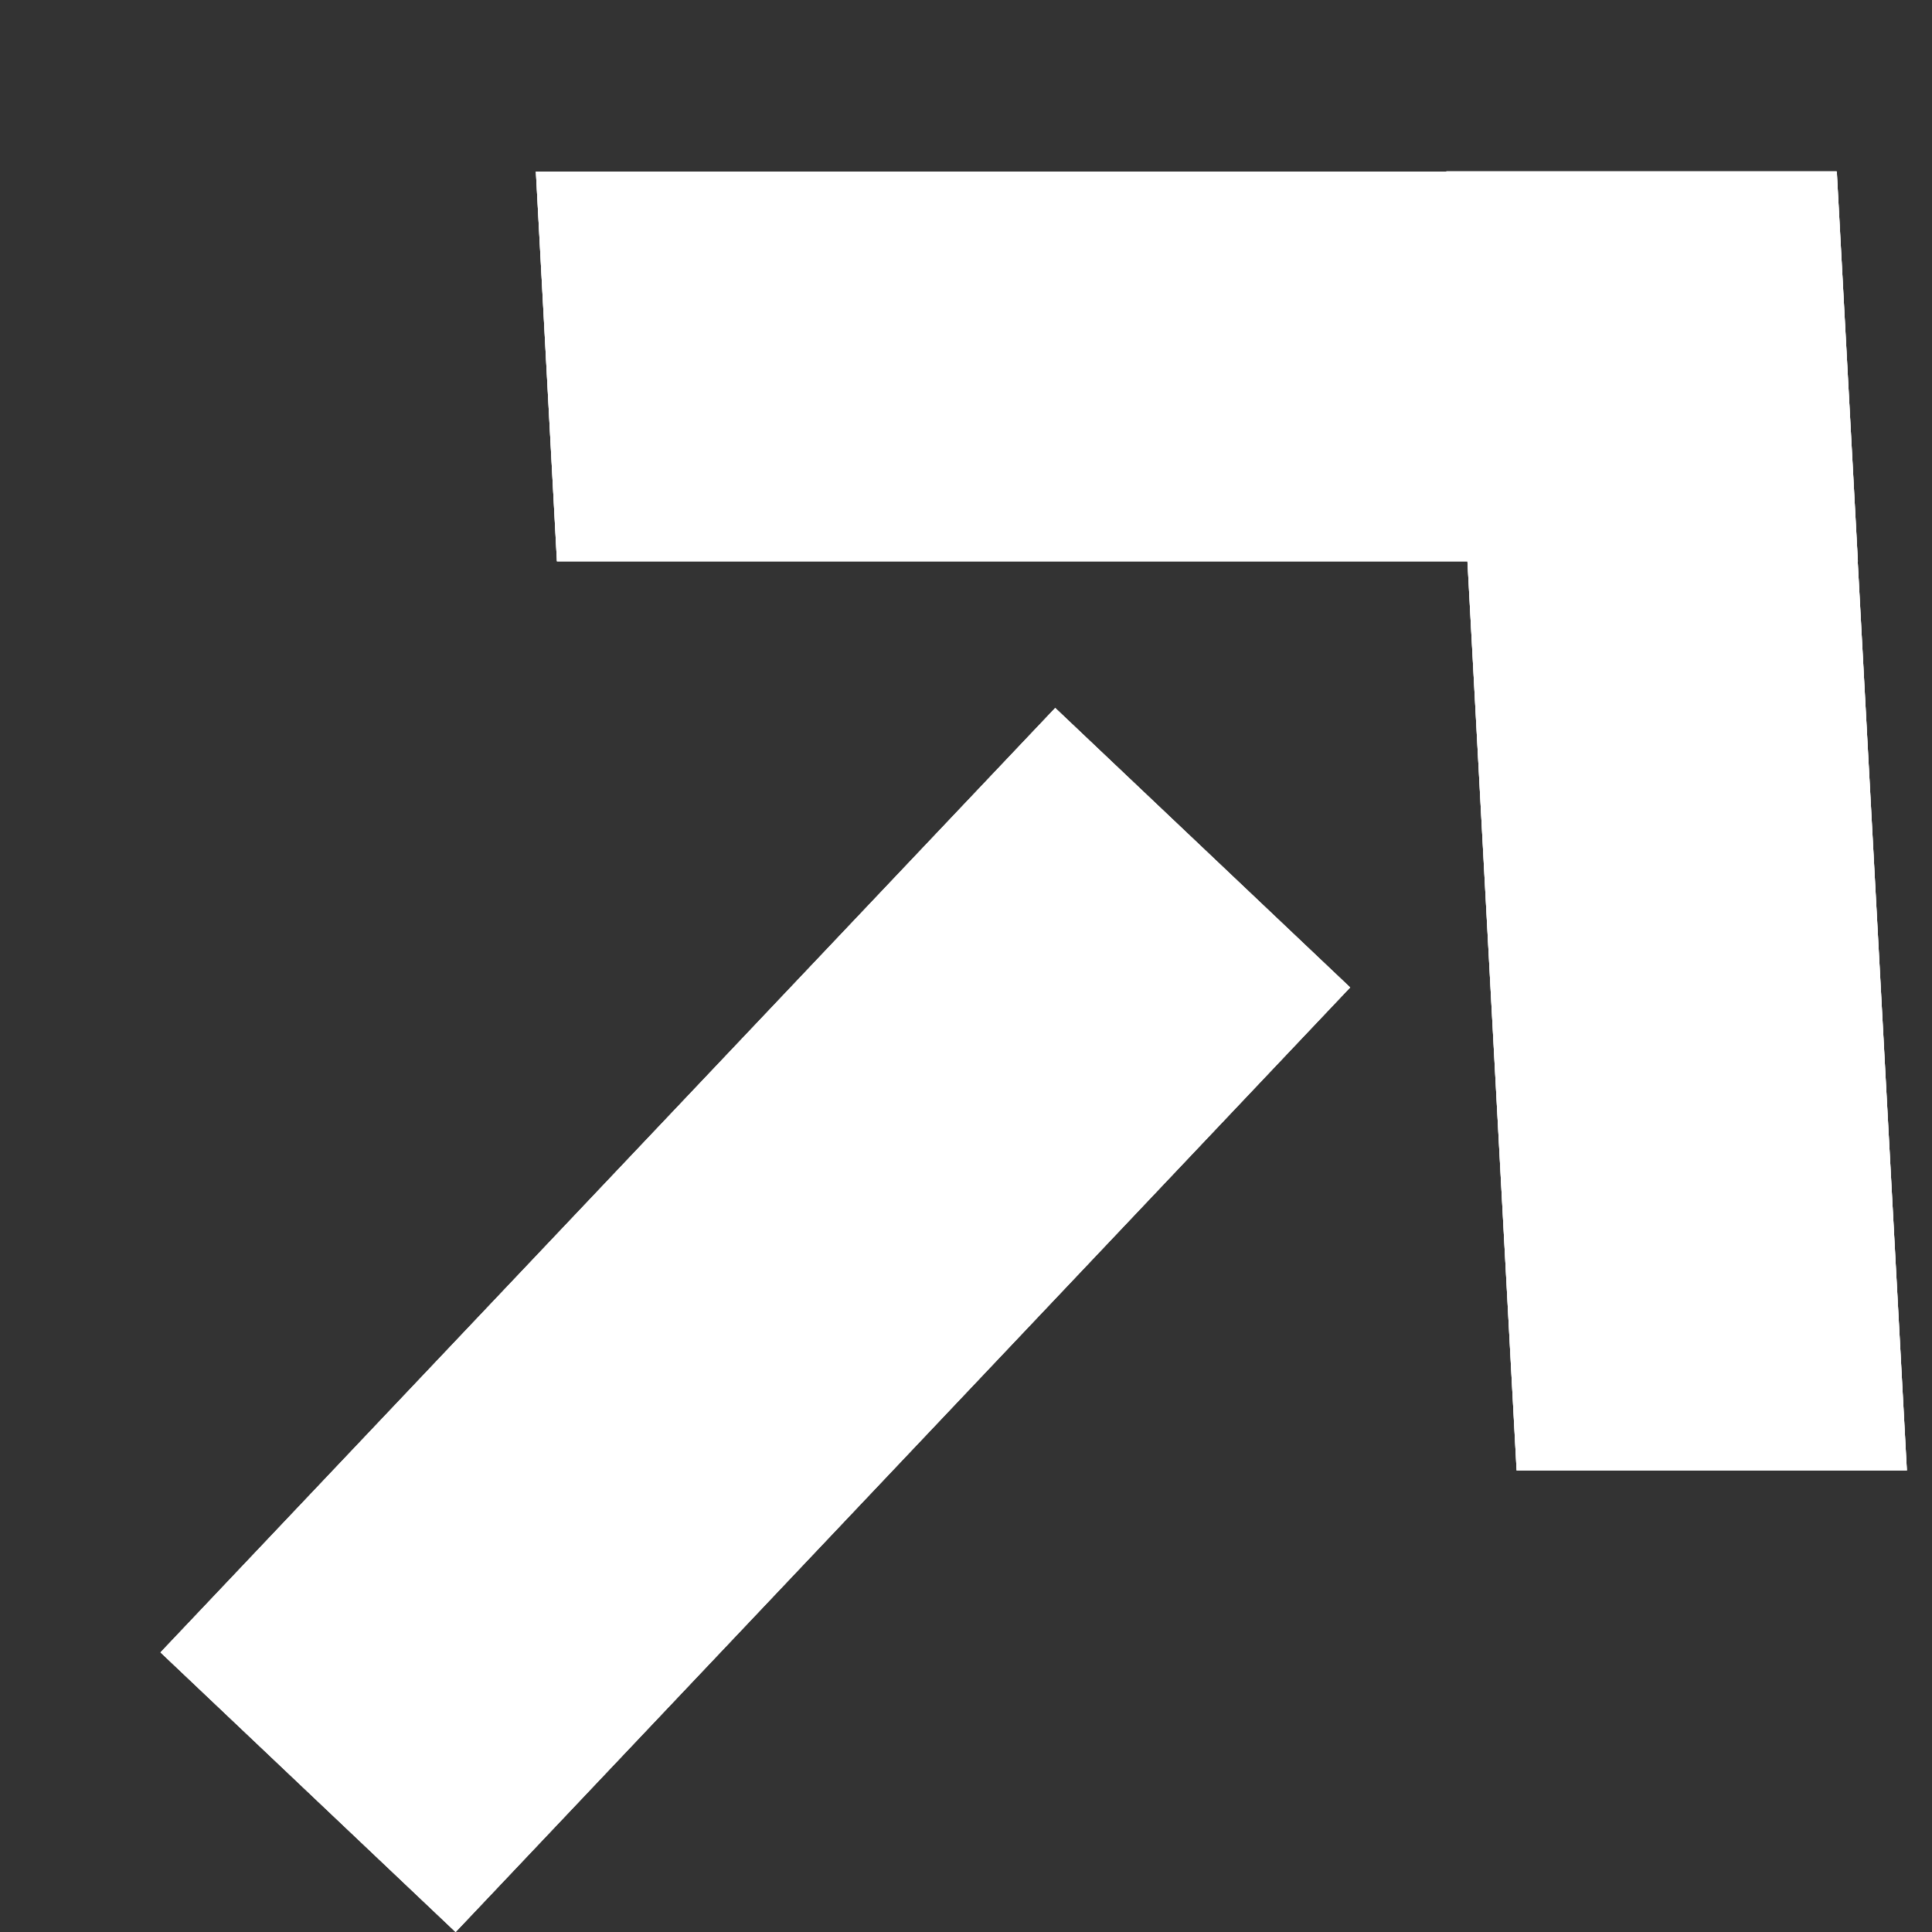 <svg width="11" height="11" viewBox="0 0 11 11" fill="none" xmlns="http://www.w3.org/2000/svg">
<rect x="0" y="0" width="11" height="11" fill="#333333" stroke="none"/>
<path fill-rule="evenodd" clip-rule="evenodd" d="M2.594 11L0.914 9.408L6.008 4.031L7.687 5.622L2.594 11ZM10.857 8.372L8.635 8.372L8.355 3.196L3.171 3.196L3.051 0.977L8.235 0.977L8.235 0.976L10.457 0.976L10.457 0.977L10.458 0.977L10.578 3.196L10.577 3.196L10.857 8.372Z" fill="url(#paint0_linear_328_308)"/>
<path fill-rule="evenodd" clip-rule="evenodd" d="M2.594 11L0.914 9.408L6.008 4.031L7.687 5.622L2.594 11ZM10.857 8.372L8.635 8.372L8.355 3.196L3.171 3.196L3.051 0.977L8.235 0.977L8.235 0.976L10.457 0.976L10.457 0.977L10.458 0.977L10.578 3.196L10.577 3.196L10.857 8.372Z" fill="url(#paint1_linear_328_308)"/>
<path fill-rule="evenodd" clip-rule="evenodd" d="M2.594 11L0.914 9.408L6.008 4.031L7.687 5.622L2.594 11ZM10.857 8.372L8.635 8.372L8.355 3.196L3.171 3.196L3.051 0.977L8.235 0.977L8.235 0.976L10.457 0.976L10.457 0.977L10.458 0.977L10.578 3.196L10.577 3.196L10.857 8.372Z" fill="white"/>
<defs>
<linearGradient id="paint0_linear_328_308" x1="7.333" y1="11" x2="3.911" y2="10.841" gradientUnits="userSpaceOnUse">
<stop stop-color="#fff"/>
<stop offset="1" stop-color="#fff"/>
</linearGradient>
<linearGradient id="paint1_linear_328_308" x1="0.624" y1="11" x2="12.678" y2="7.213" gradientUnits="userSpaceOnUse">
<stop stop-color="#fff"/>
<stop offset="1" stop-color="#fff"/>
<stop offset="1" stop-color="#fff"/>
</linearGradient>
</defs>
</svg>
